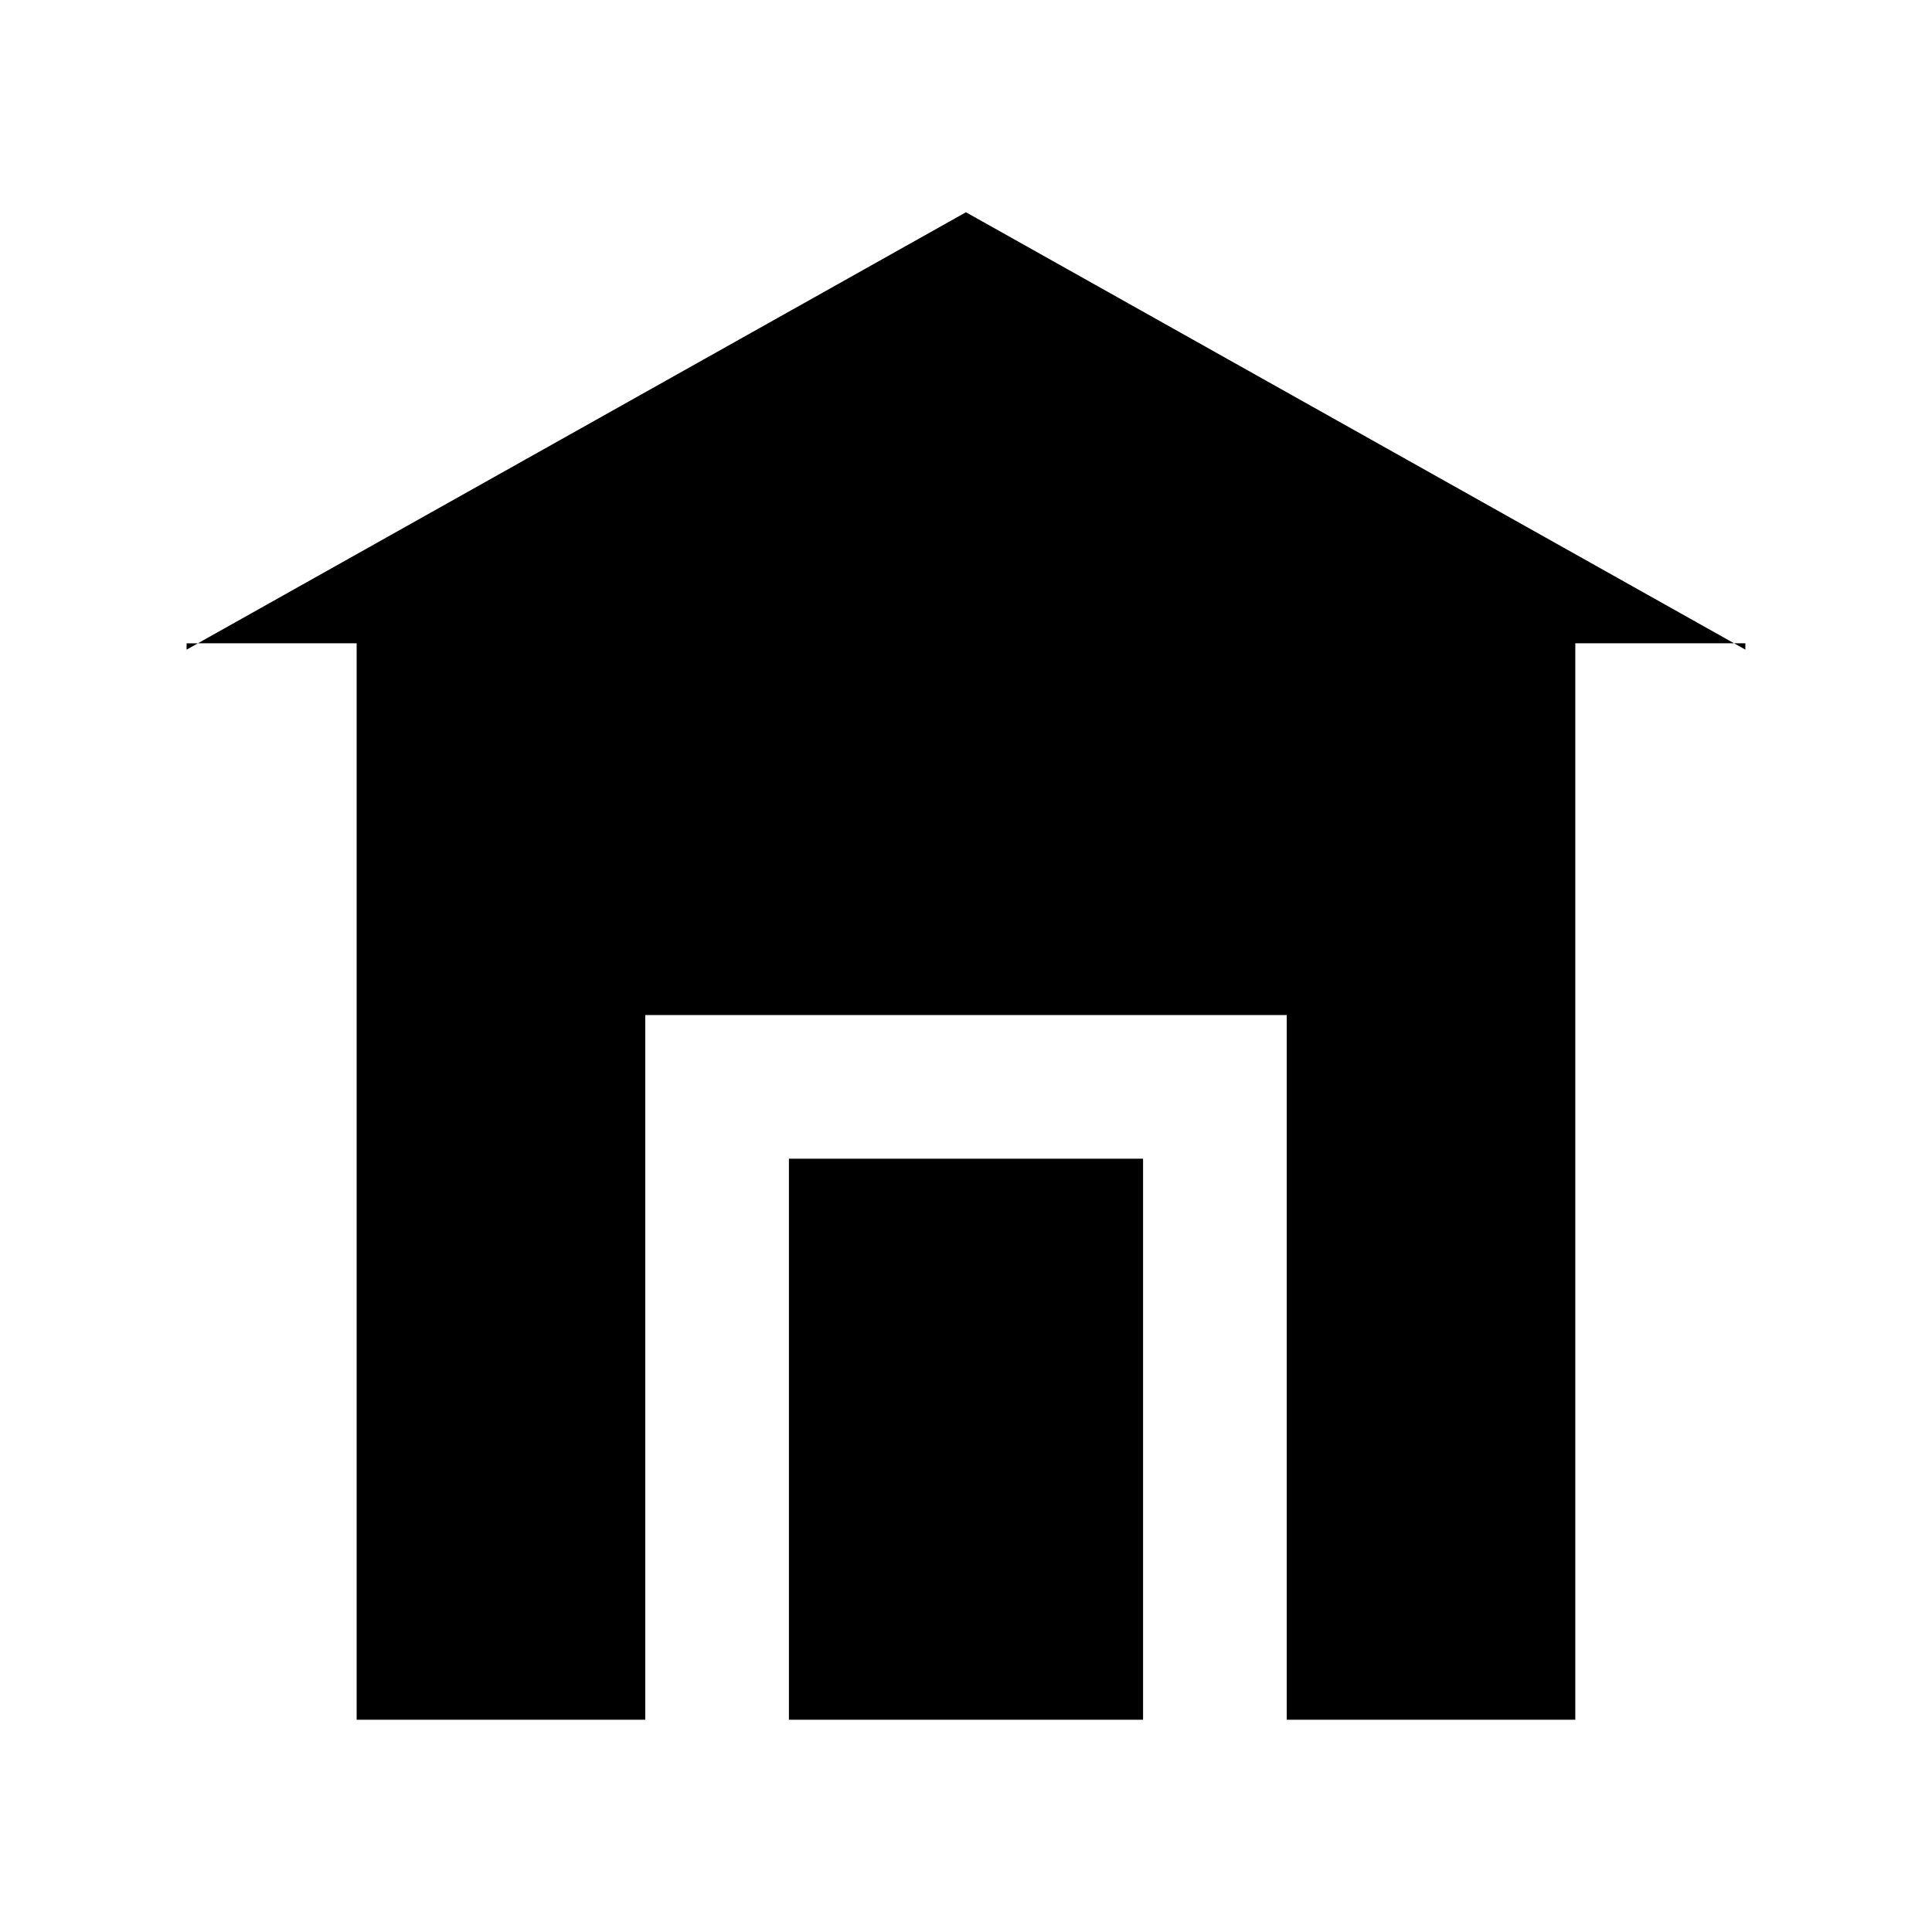 <?xml version="1.0" encoding="UTF-8"?>
<!-- Uploaded to: SVG Repo, www.svgrepo.com, Generator: SVG Repo Mixer Tools -->
<svg fill="#000000" width="800px" height="800px" version="1.1" viewBox="144 144 512 512" xmlns="http://www.w3.org/2000/svg">
 <g>
  <path d="m193.45 316.16 2.988-1.676h-2.988z"/>
  <path d="m603.55 314.48 2.992 1.676v-1.676z"/>
  <path d="m196.44 314.48h42.074v285.27h76.484v-186.75h170v186.75h76.477v-285.27h42.074l-203.56-114.23z"/>
  <path d="m353.07 451.07h93.855v148.68h-93.855z"/>
 </g>
</svg>